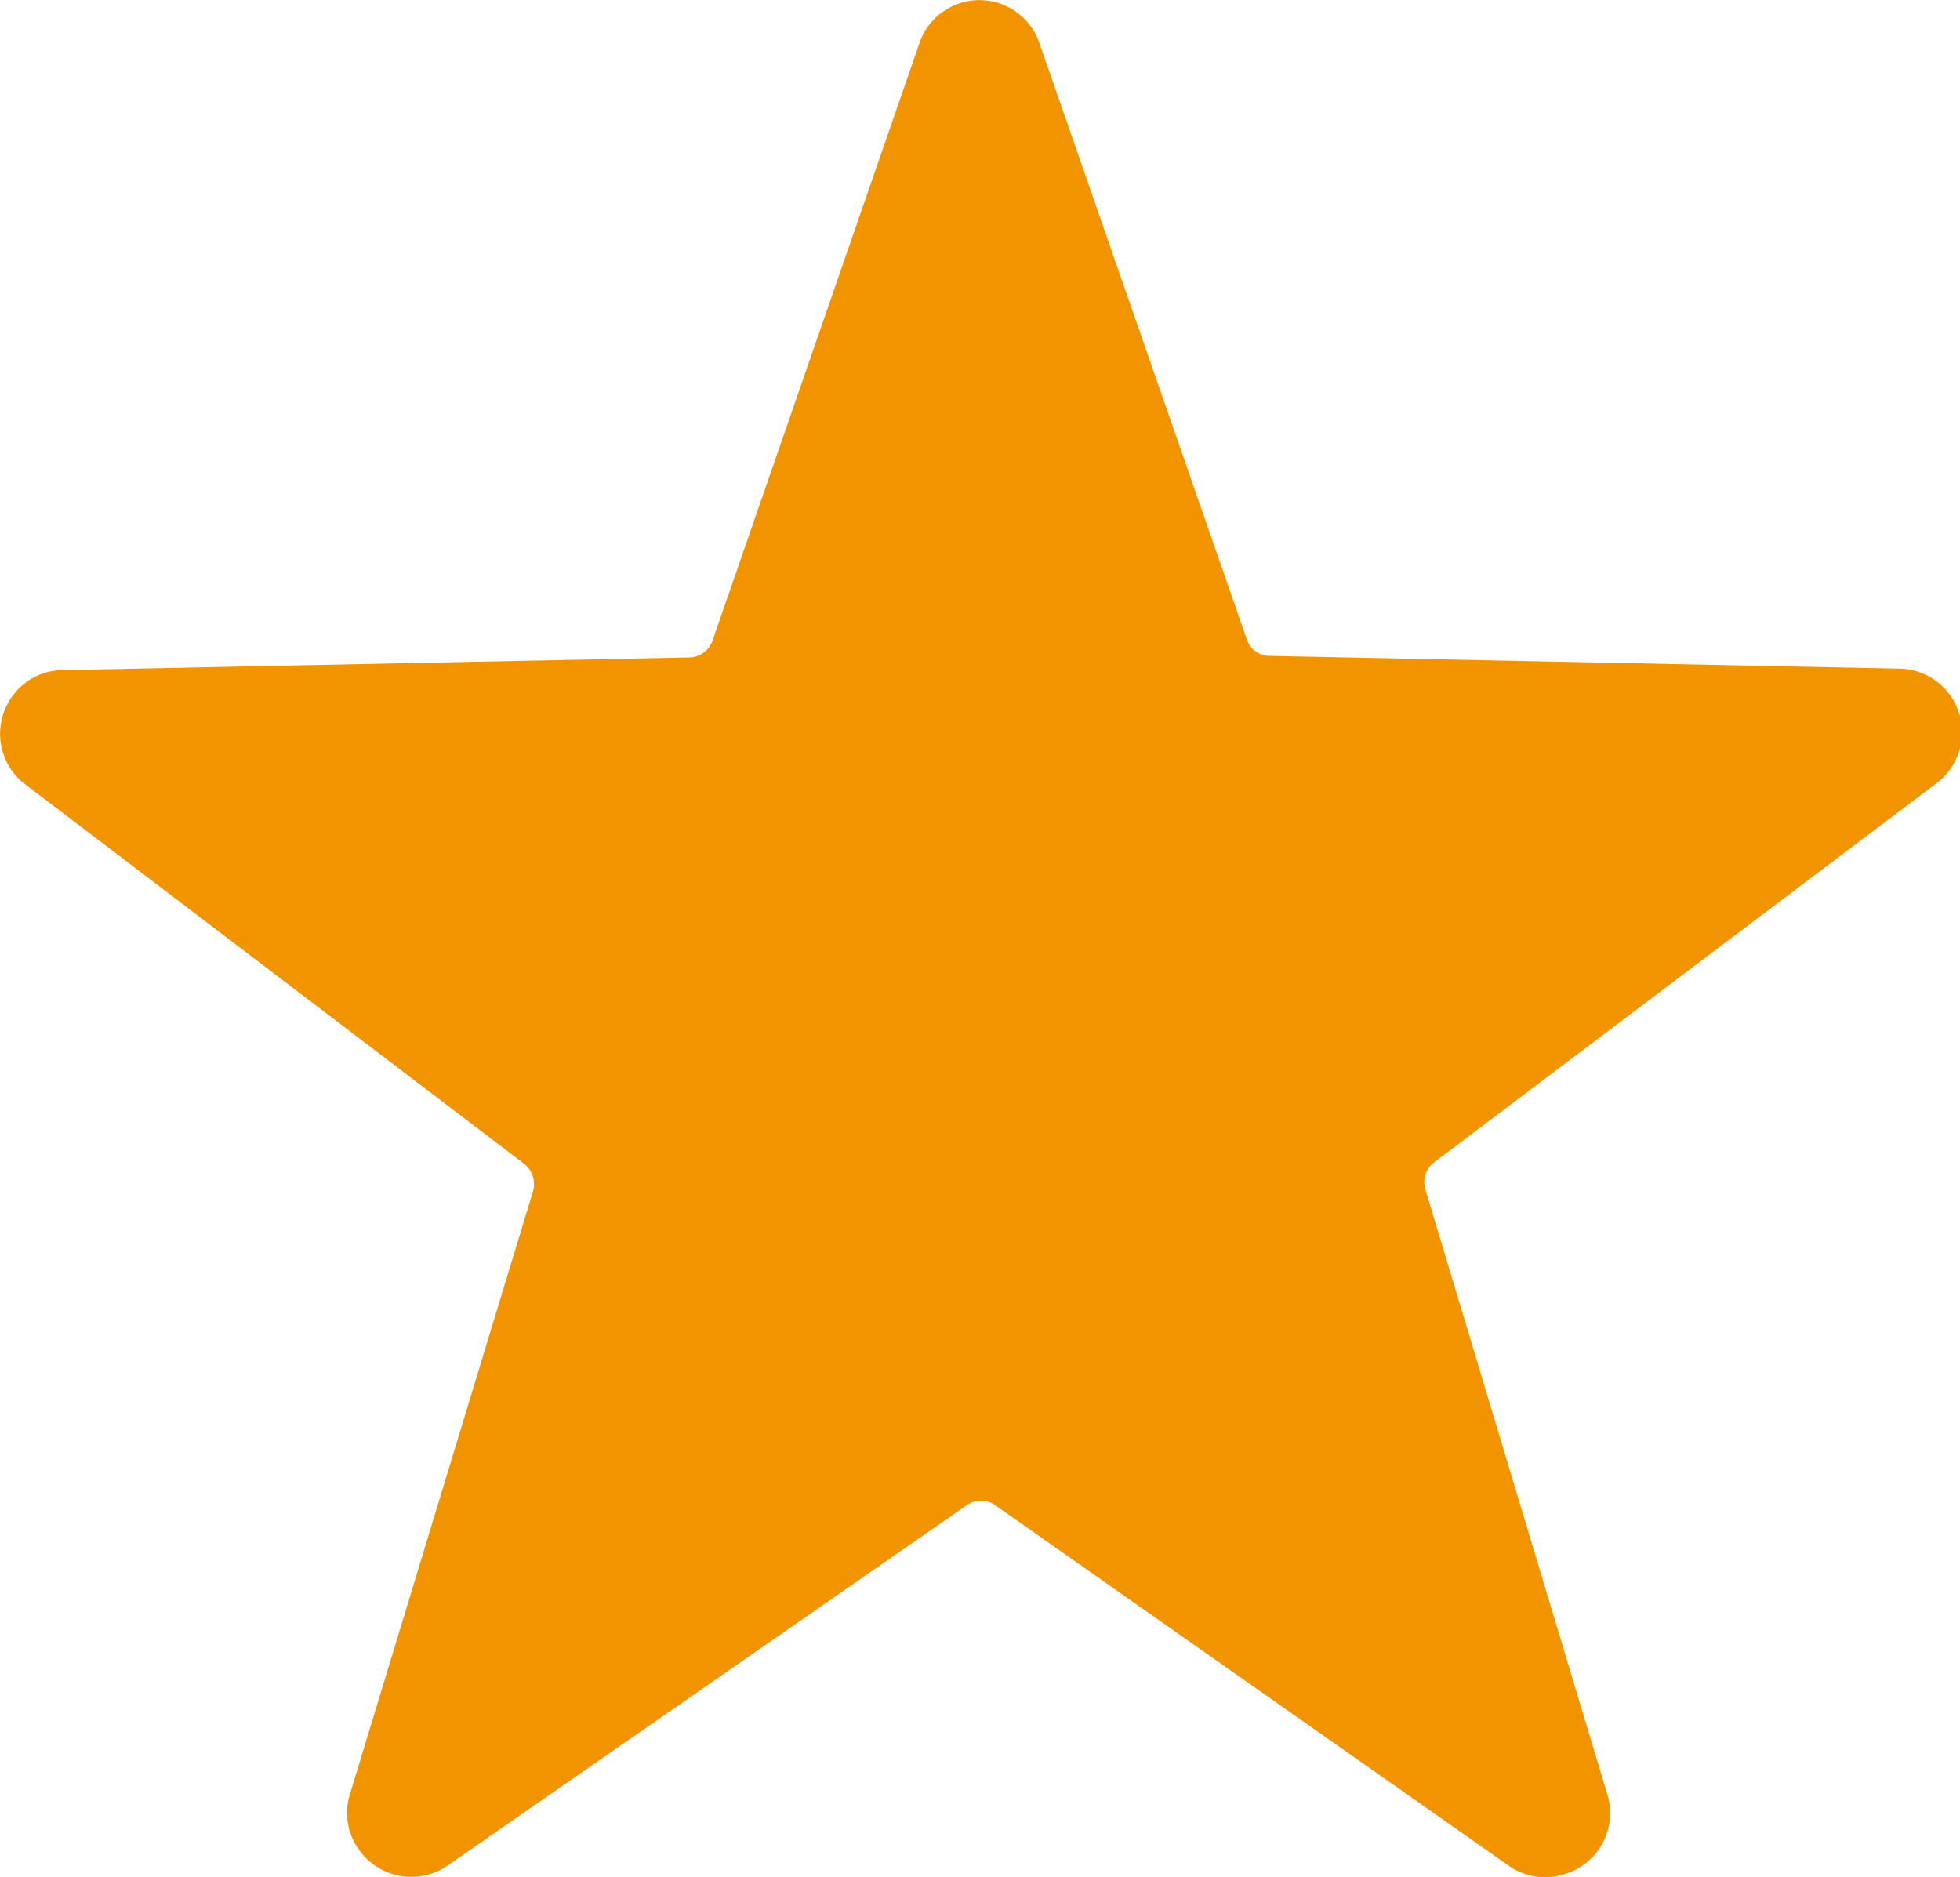 <svg xmlns="http://www.w3.org/2000/svg" viewBox="0 0 50.45 48.31"><defs><style>.cls-1{fill:#f29400;stroke:#f29400;stroke-miterlimit:10;}</style></defs><g id="Livello_2" data-name="Livello 2"><g id="Livello_1-2" data-name="Livello 1"><g id="Livello_2-2" data-name="Livello 2"><g id="Livello_1-2-2" data-name="Livello 1-2"><path class="cls-1" d="M26.28,1.27l5.34,15.35a1.12,1.12,0,0,0,1,.76l16.28.33A1.14,1.14,0,0,1,50,18.93a1.18,1.18,0,0,1-.39.78l-13,9.81a1.14,1.14,0,0,0-.4,1.24L40.9,46.35a1.14,1.14,0,0,1-.78,1.41,1.12,1.12,0,0,1-1-.15L25.9,38.33a1.14,1.14,0,0,0-1.3,0L11.23,47.61a1.15,1.15,0,0,1-1.59-.3,1.12,1.12,0,0,1-.15-1L14.2,30.8a1.17,1.17,0,0,0-.4-1.24L.9,19.75a1.14,1.14,0,0,1-.12-1.61,1.09,1.09,0,0,1,.78-.39l16.25-.33a1.15,1.15,0,0,0,1-.76L24.14,1.27a1.13,1.13,0,0,1,2.14,0Z"/></g></g></g></g></svg>